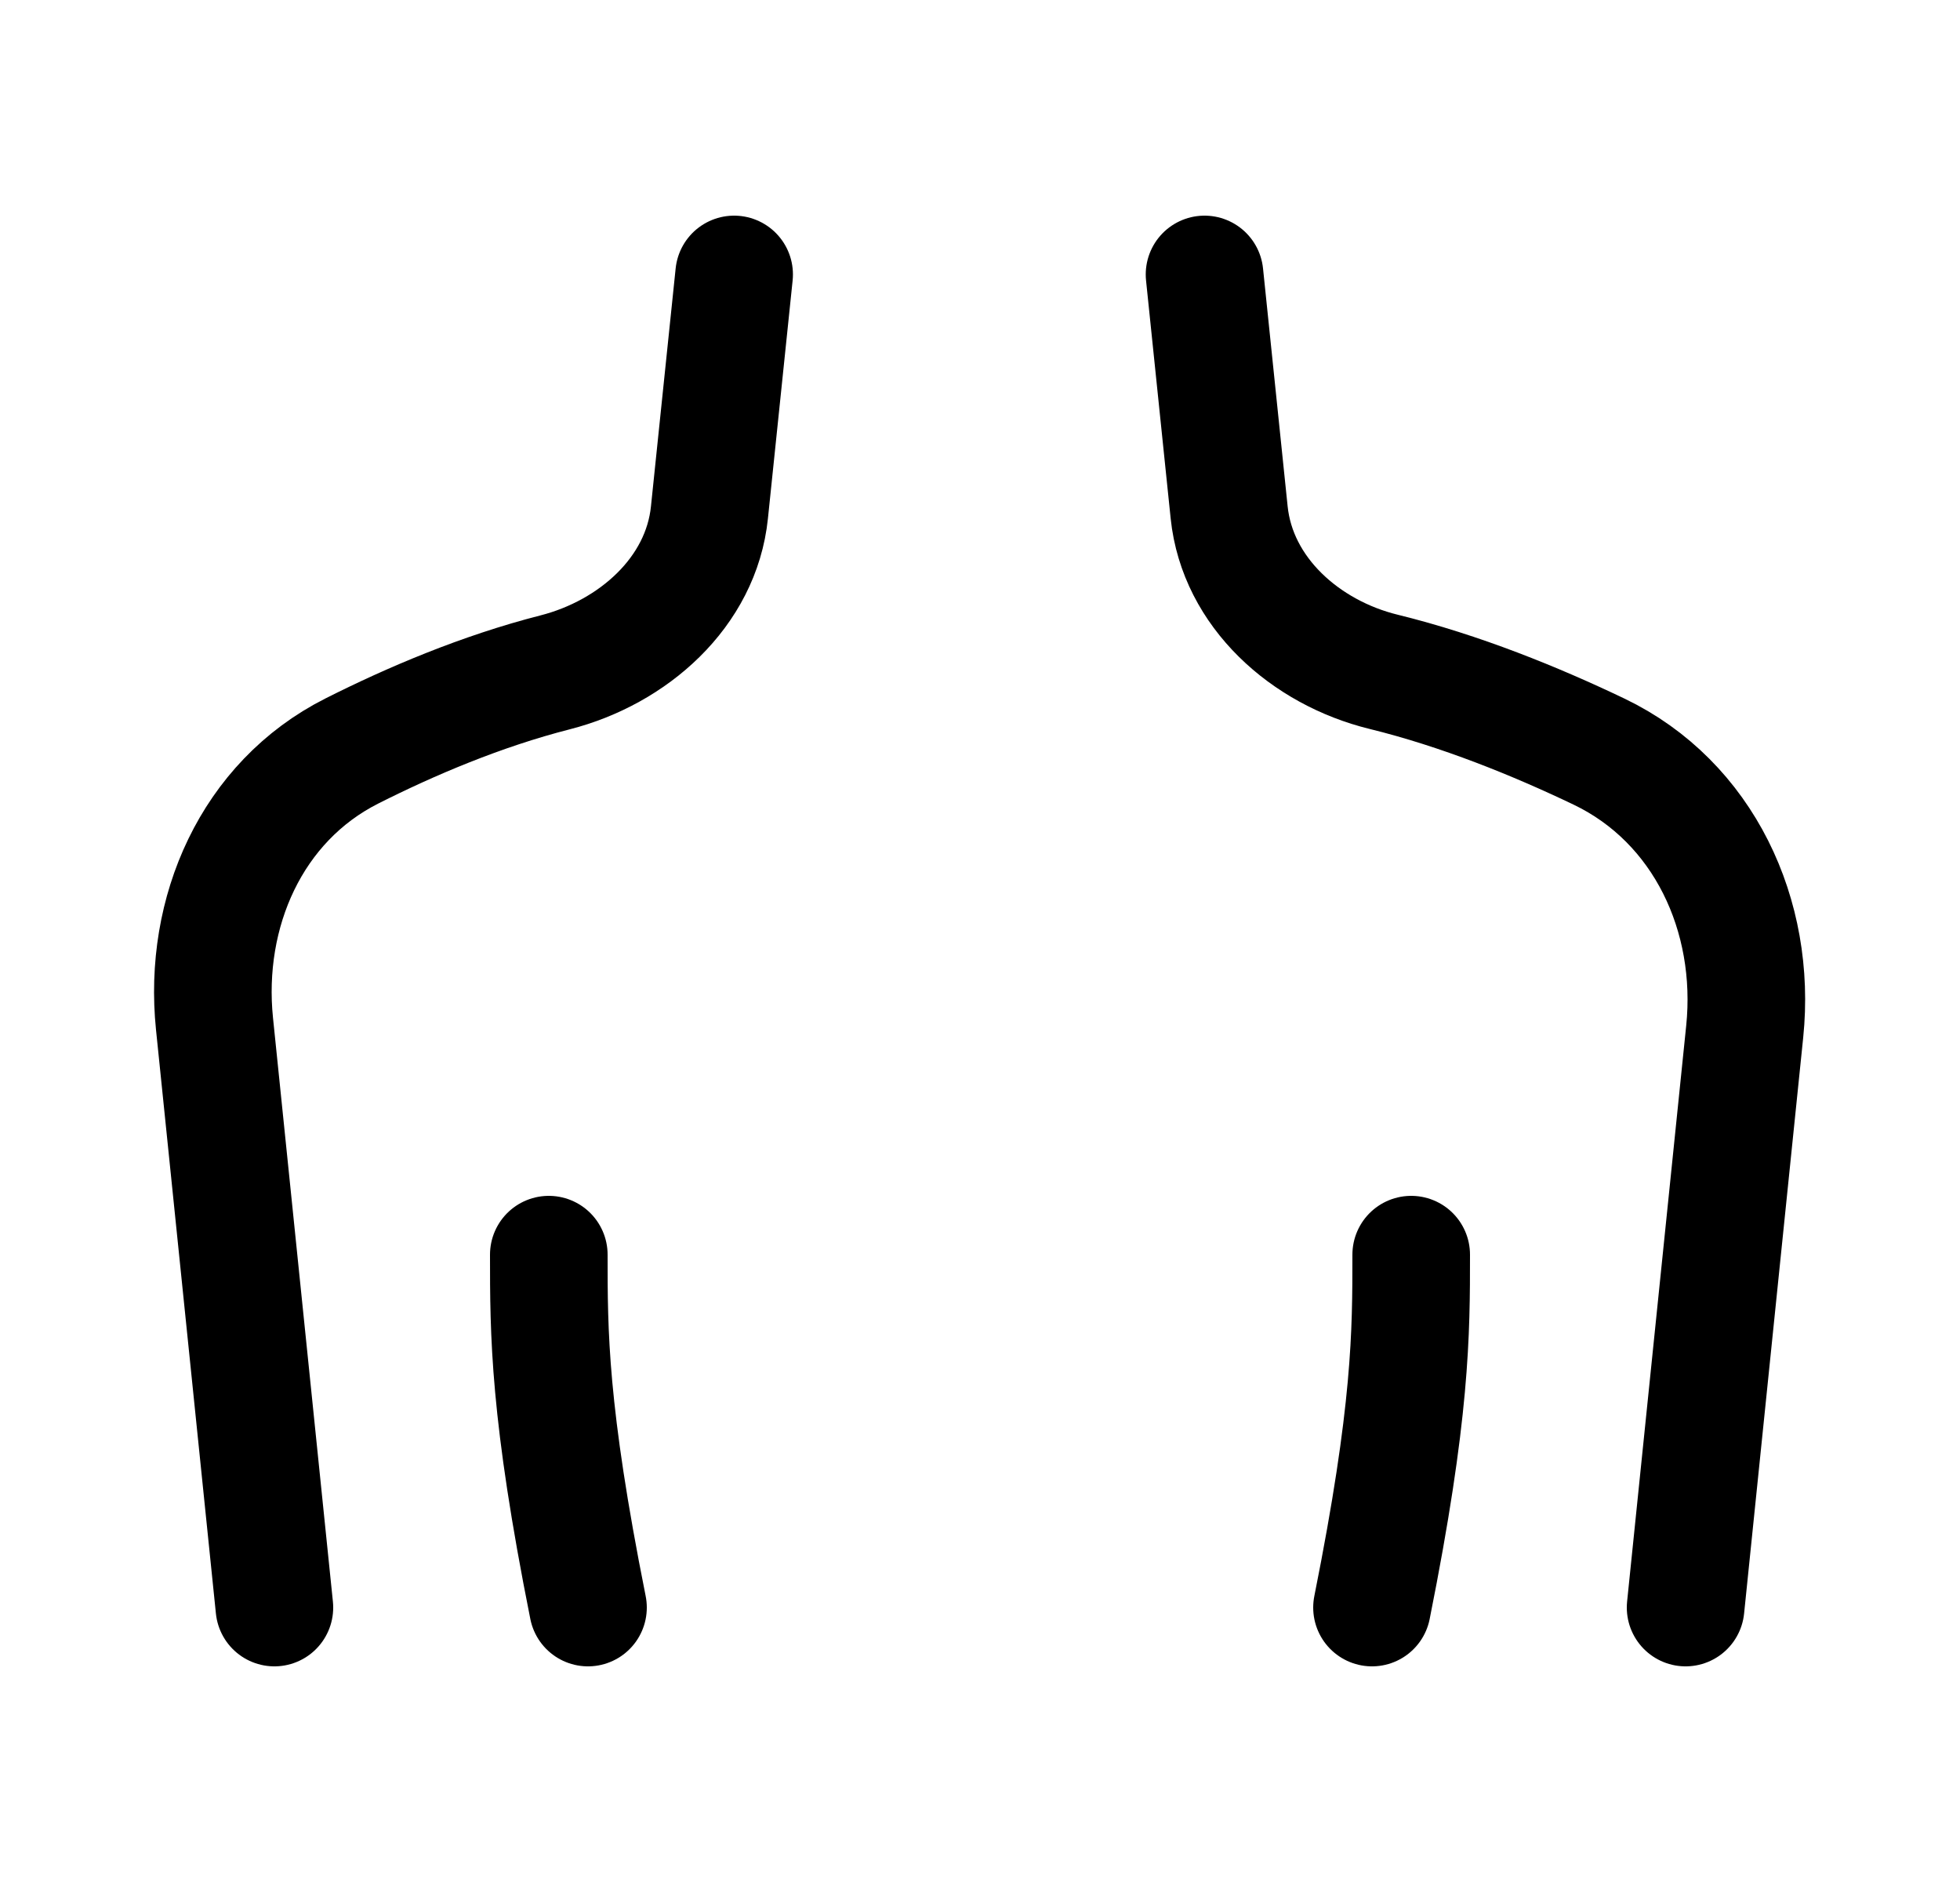 <svg width="25" height="24" viewBox="0 0 25 24" fill="none" xmlns="http://www.w3.org/2000/svg">
<path d="M9.364 3.5L9.049 6.535C8.944 7.555 8.074 8.32 7.081 8.574C6.142 8.814 5.239 9.198 4.486 9.578C3.209 10.223 2.59 11.633 2.736 13.056L3.5 20.5M7 16C7 17 7 18 7.5 20.5M15.364 3.5L15.678 6.535C15.784 7.555 16.652 8.323 17.647 8.567C18.629 8.808 19.591 9.2 20.396 9.585C21.733 10.226 22.405 11.679 22.254 13.154L21.5 20.5M18 16C18 17 18 18 17.5 20.5" stroke="black" stroke-width="1.5" stroke-linecap="round" stroke-linejoin="round"></path>
</svg>
